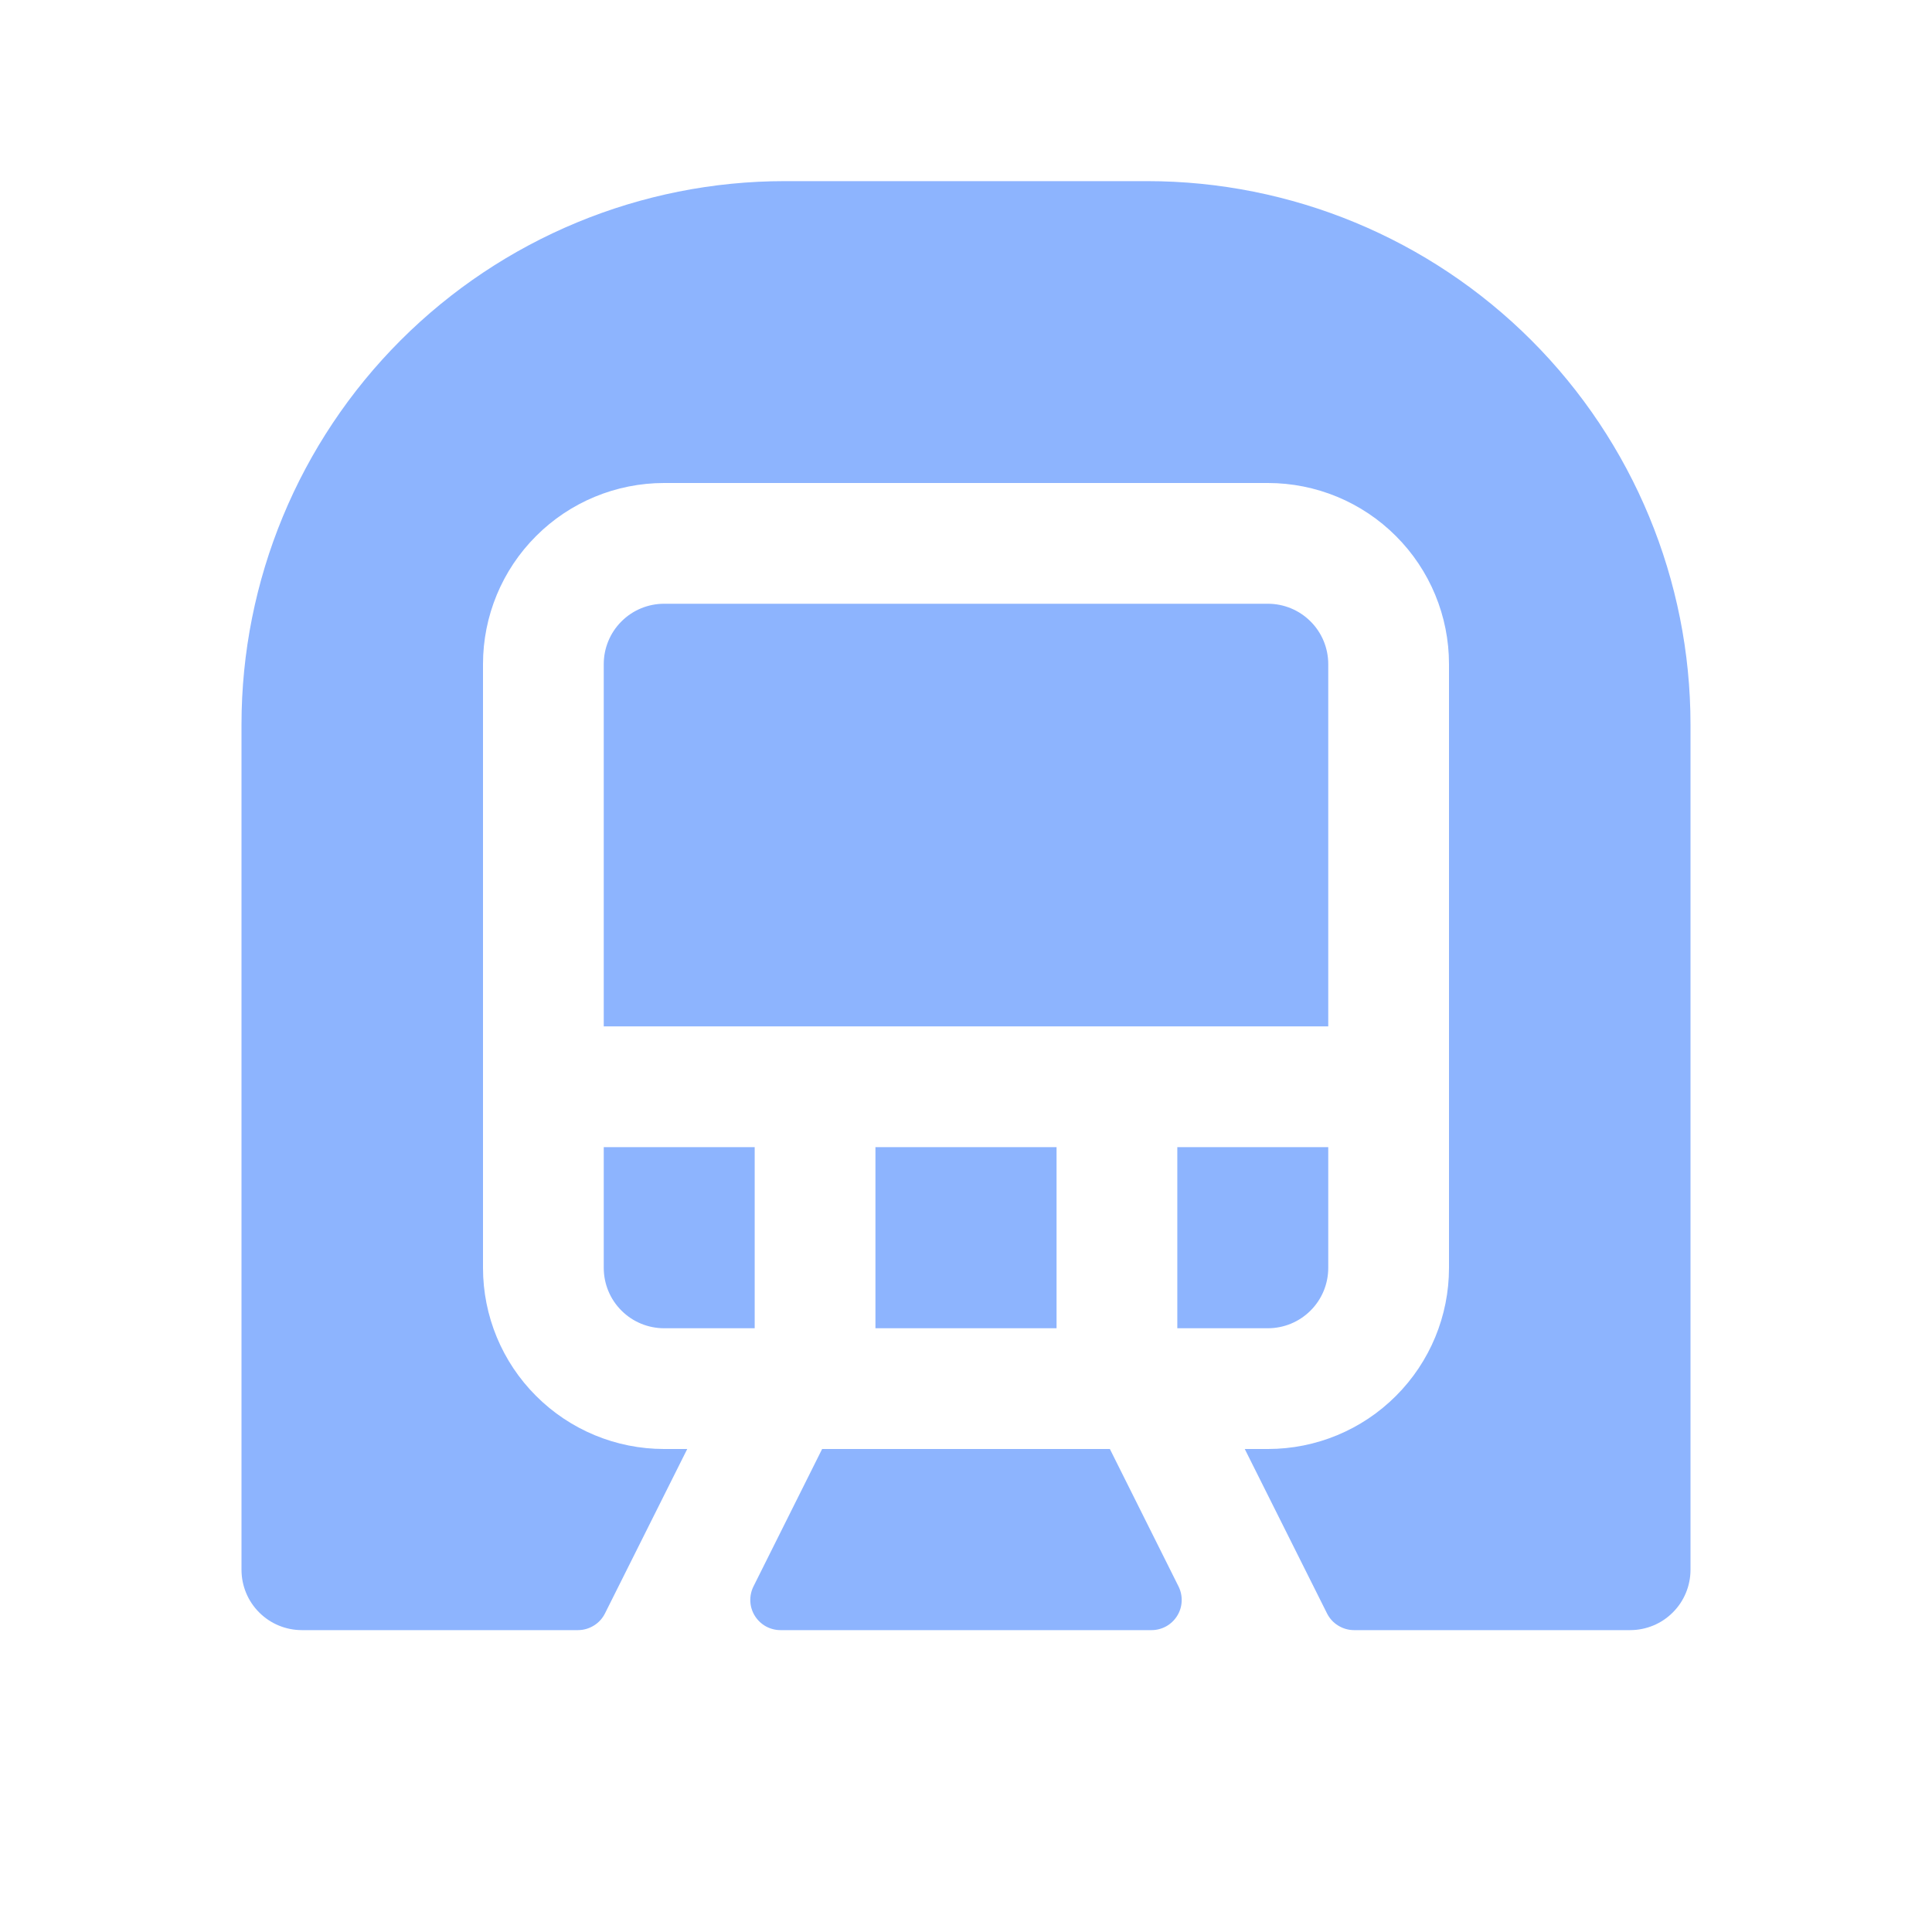 <?xml version="1.0" encoding="UTF-8"?> <svg xmlns="http://www.w3.org/2000/svg" width="32" height="32" viewBox="0 0 32 32" fill="none"><path d="M19.5 22V19H22V21C22 21.265 21.895 21.52 21.707 21.707C21.52 21.895 21.265 22 21 22H19.5ZM17.5 22V19H14.5V22H17.5ZM22 11C22 10.735 21.895 10.48 21.707 10.293C21.52 10.105 21.265 10 21 10H11C10.735 10 10.48 10.105 10.293 10.293C10.105 10.48 10 10.735 10 11V17H22V11ZM19 3H13C10.613 3 8.324 3.948 6.636 5.636C4.948 7.324 4 9.613 4 12V26C4 26.265 4.105 26.52 4.293 26.707C4.48 26.895 4.735 27 5 27H9.572C9.665 27 9.756 26.974 9.835 26.925C9.915 26.877 9.978 26.807 10.02 26.724L11.383 24H11C10.204 24 9.441 23.684 8.879 23.121C8.316 22.559 8 21.796 8 21V11C8 10.204 8.316 9.441 8.879 8.879C9.441 8.316 10.204 8 11 8H21C21.796 8 22.559 8.316 23.121 8.879C23.684 9.441 24 10.204 24 11V21C24 21.796 23.684 22.559 23.121 23.121C22.559 23.684 21.796 24 21 24H20.617L21.98 26.724C22.022 26.807 22.085 26.877 22.165 26.925C22.244 26.974 22.335 27 22.427 27H27C27.265 27 27.52 26.895 27.707 26.707C27.895 26.52 28 26.265 28 26V12C28 9.613 27.052 7.324 25.364 5.636C23.676 3.948 21.387 3 19 3ZM18.383 24H13.617L12.48 26.276C12.442 26.352 12.424 26.437 12.428 26.522C12.431 26.608 12.457 26.69 12.502 26.763C12.547 26.835 12.609 26.895 12.684 26.937C12.758 26.978 12.842 27 12.928 27H19.073C19.158 27 19.242 26.978 19.316 26.937C19.391 26.895 19.453 26.835 19.498 26.763C19.543 26.69 19.569 26.608 19.572 26.522C19.576 26.437 19.558 26.352 19.52 26.276L18.383 24ZM10 21C10 21.265 10.105 21.52 10.293 21.707C10.48 21.895 10.735 22 11 22H12.5V19H10V21Z" fill="#8DB4FE"></path></svg> 